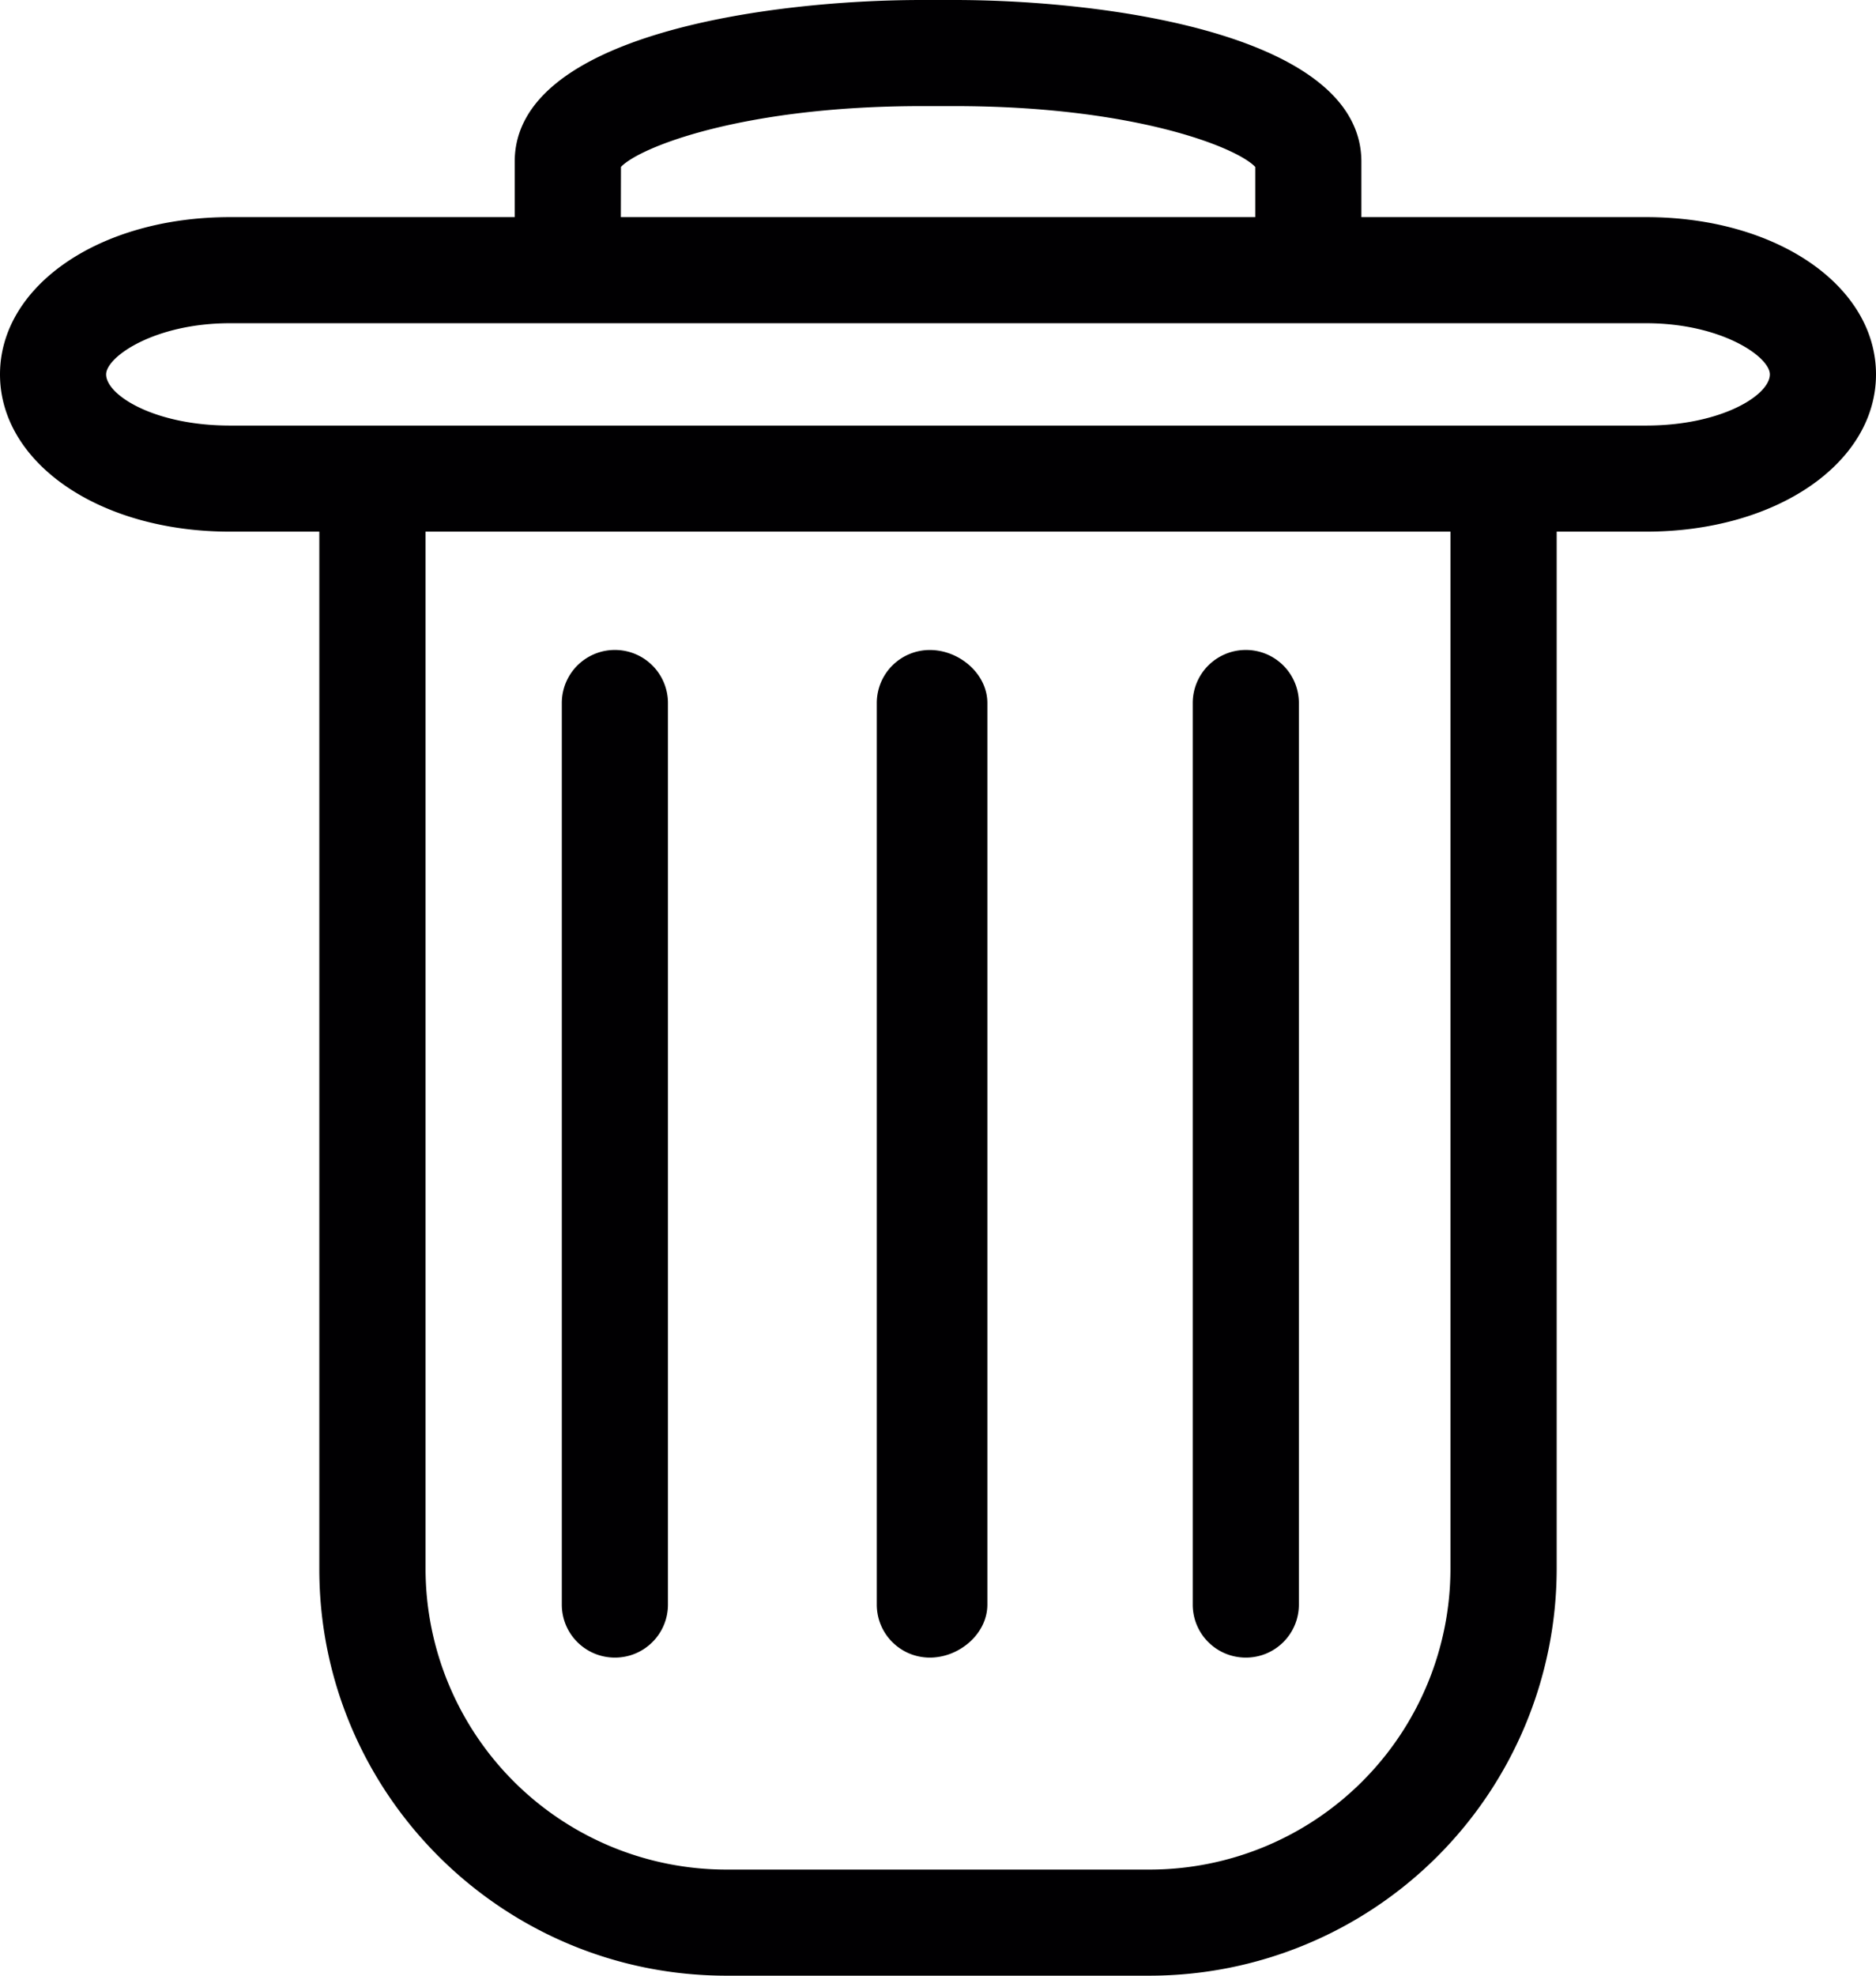 <svg xmlns="http://www.w3.org/2000/svg" width="19" height="20" viewBox="0 0 19 20"><g><g><g><path fill="#010002" d="M16.67 4.308H2.33c-.766 0-1.255-.308-1.255-.518 0-.178.49-.518 1.255-.518h14.34c.766 0 1.255.34 1.255.518 0 .21-.49.518-1.255.518zm-1.98 11.576a3.048 3.048 0 0 1-3.047 3.042H7.357a3.048 3.048 0 0 1-3.047-3.042V5.382h10.38zM6.289 1.69c.185-.198 1.23-.616 3.048-.616h.329c1.817 0 2.863.418 3.047.616v.508H6.288zm10.382.508h-2.883v-.562C13.787.345 11.196 0 9.665 0h-.33c-1.53 0-4.122.345-4.122 1.636v.562H2.33C1 2.198 0 2.898 0 3.79c0 .893 1 1.592 2.33 1.592h.904v10.502c0 2.27 1.85 4.116 4.123 4.116h4.286a4.124 4.124 0 0 0 4.123-4.116V5.382h.904c1.33 0 2.33-.7 2.33-1.592 0-.893-1-1.592-2.33-1.592z"/></g><g><path fill="#010002" d="M6.228 16.78c.297 0 .537-.24.537-.537V7.117a.537.537 0 0 0-1.075 0v9.126c0 .297.24.537.538.537z"/></g><g><path fill="#010002" d="M9.418 16.78c.297 0 .582-.24.582-.537V7.117c0-.297-.285-.537-.582-.537a.537.537 0 0 0-.538.537v9.126c0 .297.24.537.538.537z"/></g><g><path fill="#010002" d="M12.618 16.78c.297 0 .537-.24.537-.537V7.117a.537.537 0 0 0-1.075 0v9.126c0 .297.24.537.538.537z"/></g></g></g></svg>